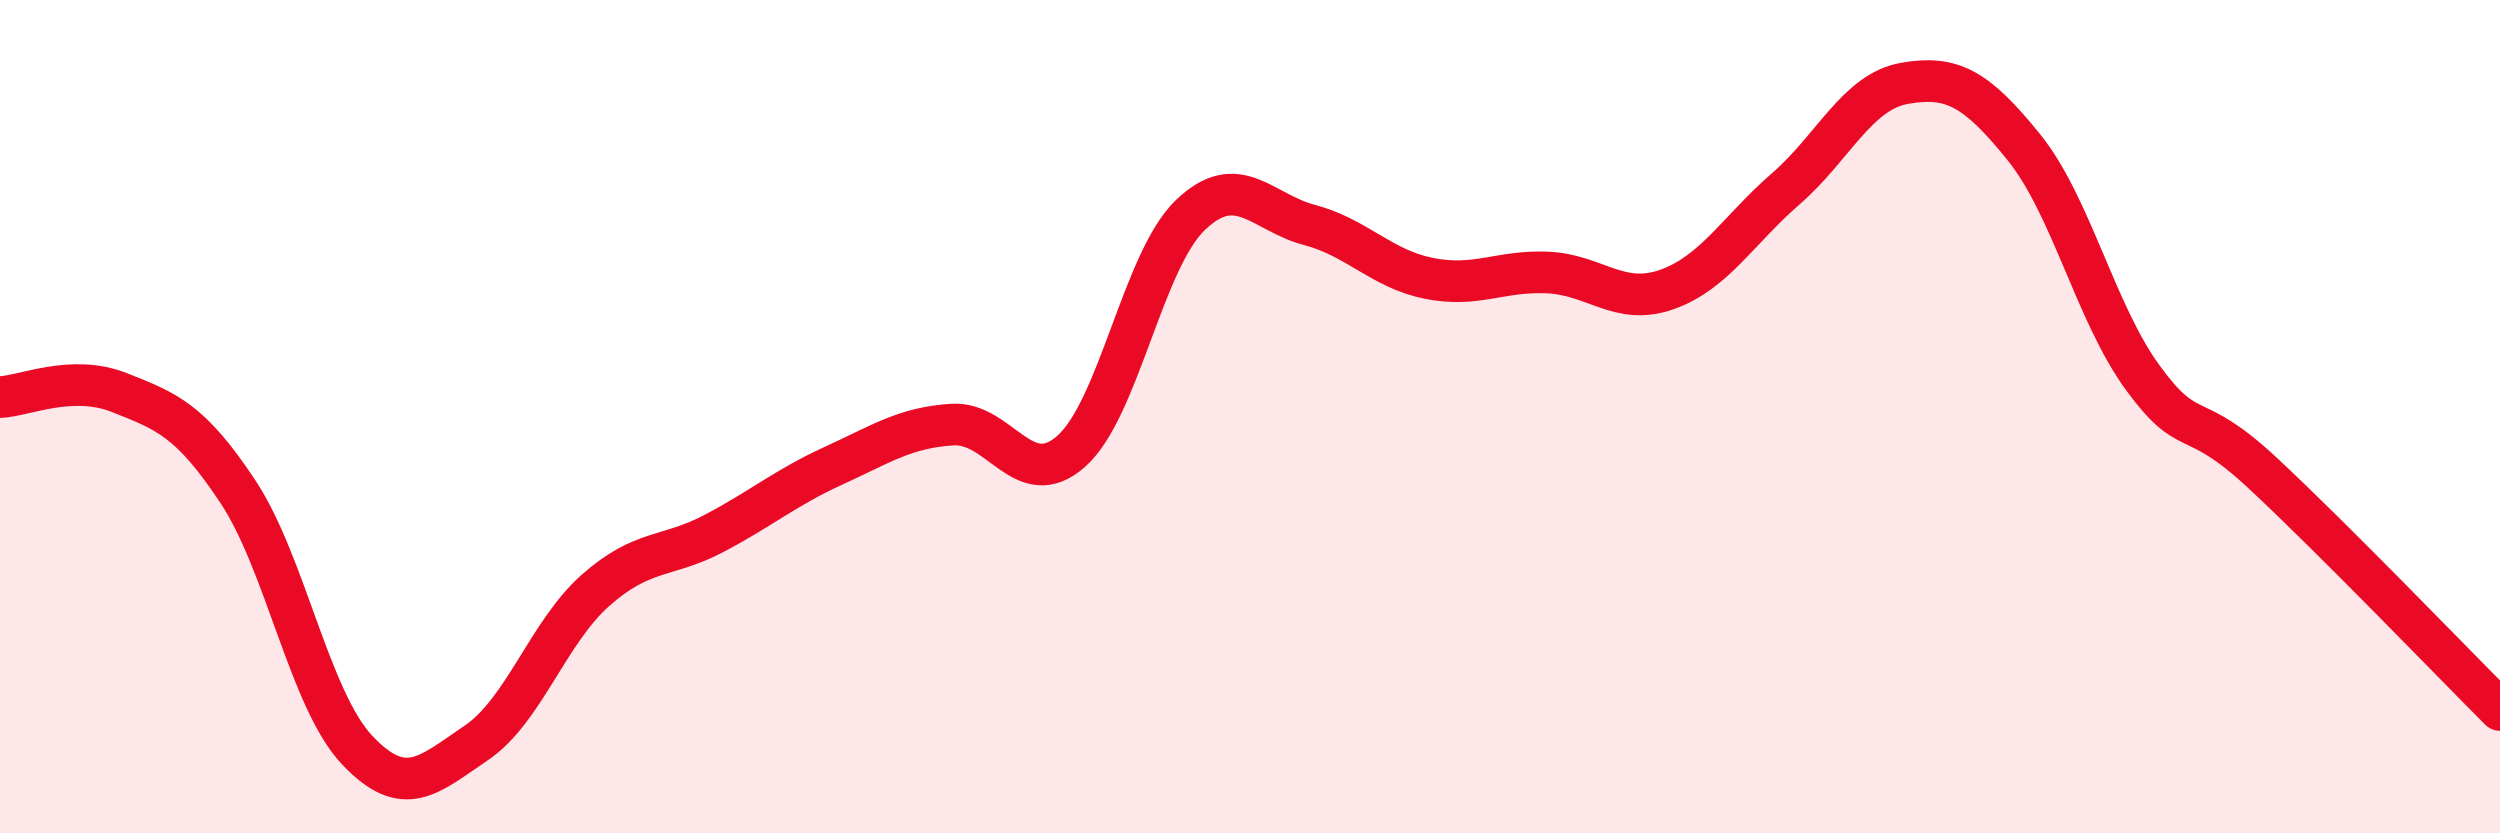 
    <svg width="60" height="20" viewBox="0 0 60 20" xmlns="http://www.w3.org/2000/svg">
      <path
        d="M 0,9.53 C 0.57,9.51 1.72,8.97 2.86,9.42 C 4,9.87 4.57,10.08 5.71,11.8 C 6.85,13.52 7.43,16.79 8.57,18 C 9.71,19.21 10.29,18.6 11.43,17.83 C 12.57,17.06 13.15,15.18 14.29,14.17 C 15.43,13.16 16,13.4 17.14,12.8 C 18.28,12.2 18.86,11.7 20,11.18 C 21.14,10.66 21.72,10.26 22.86,10.19 C 24,10.12 24.57,11.84 25.71,10.83 C 26.85,9.82 27.43,6.25 28.57,5.16 C 29.71,4.07 30.29,5.1 31.43,5.4 C 32.57,5.7 33.15,6.45 34.29,6.68 C 35.43,6.91 36,6.49 37.14,6.54 C 38.28,6.59 38.86,7.35 40,6.95 C 41.14,6.55 41.72,5.52 42.86,4.53 C 44,3.54 44.57,2.2 45.71,2 C 46.85,1.8 47.43,2.12 48.57,3.53 C 49.71,4.94 50.29,7.51 51.43,9.07 C 52.57,10.63 52.58,9.75 54.29,11.34 C 56,12.93 58.86,15.9 60,17.04L60 20L0 20Z"
        fill="#EB0A25"
        opacity="0.1"
        stroke-linecap="round"
        stroke-linejoin="round"
      />
      <path
        d="M 0,9.53 C 0.57,9.51 1.72,8.97 2.86,9.42 C 4,9.87 4.57,10.08 5.71,11.8 C 6.85,13.52 7.43,16.79 8.57,18 C 9.71,19.21 10.29,18.6 11.43,17.83 C 12.57,17.06 13.15,15.18 14.29,14.17 C 15.43,13.16 16,13.4 17.14,12.8 C 18.28,12.2 18.86,11.7 20,11.18 C 21.14,10.66 21.72,10.26 22.86,10.19 C 24,10.12 24.57,11.84 25.71,10.83 C 26.85,9.82 27.43,6.25 28.57,5.16 C 29.71,4.07 30.29,5.1 31.43,5.4 C 32.57,5.7 33.15,6.45 34.29,6.68 C 35.43,6.91 36,6.49 37.14,6.54 C 38.28,6.59 38.86,7.35 40,6.95 C 41.14,6.55 41.72,5.52 42.86,4.53 C 44,3.54 44.57,2.2 45.71,2 C 46.85,1.8 47.43,2.12 48.57,3.53 C 49.71,4.94 50.29,7.51 51.43,9.07 C 52.57,10.63 52.58,9.75 54.29,11.34 C 56,12.93 58.86,15.9 60,17.04"
        stroke="#EB0A25"
        stroke-width="1"
        fill="none"
        stroke-linecap="round"
        stroke-linejoin="round"
      />
    </svg>
  